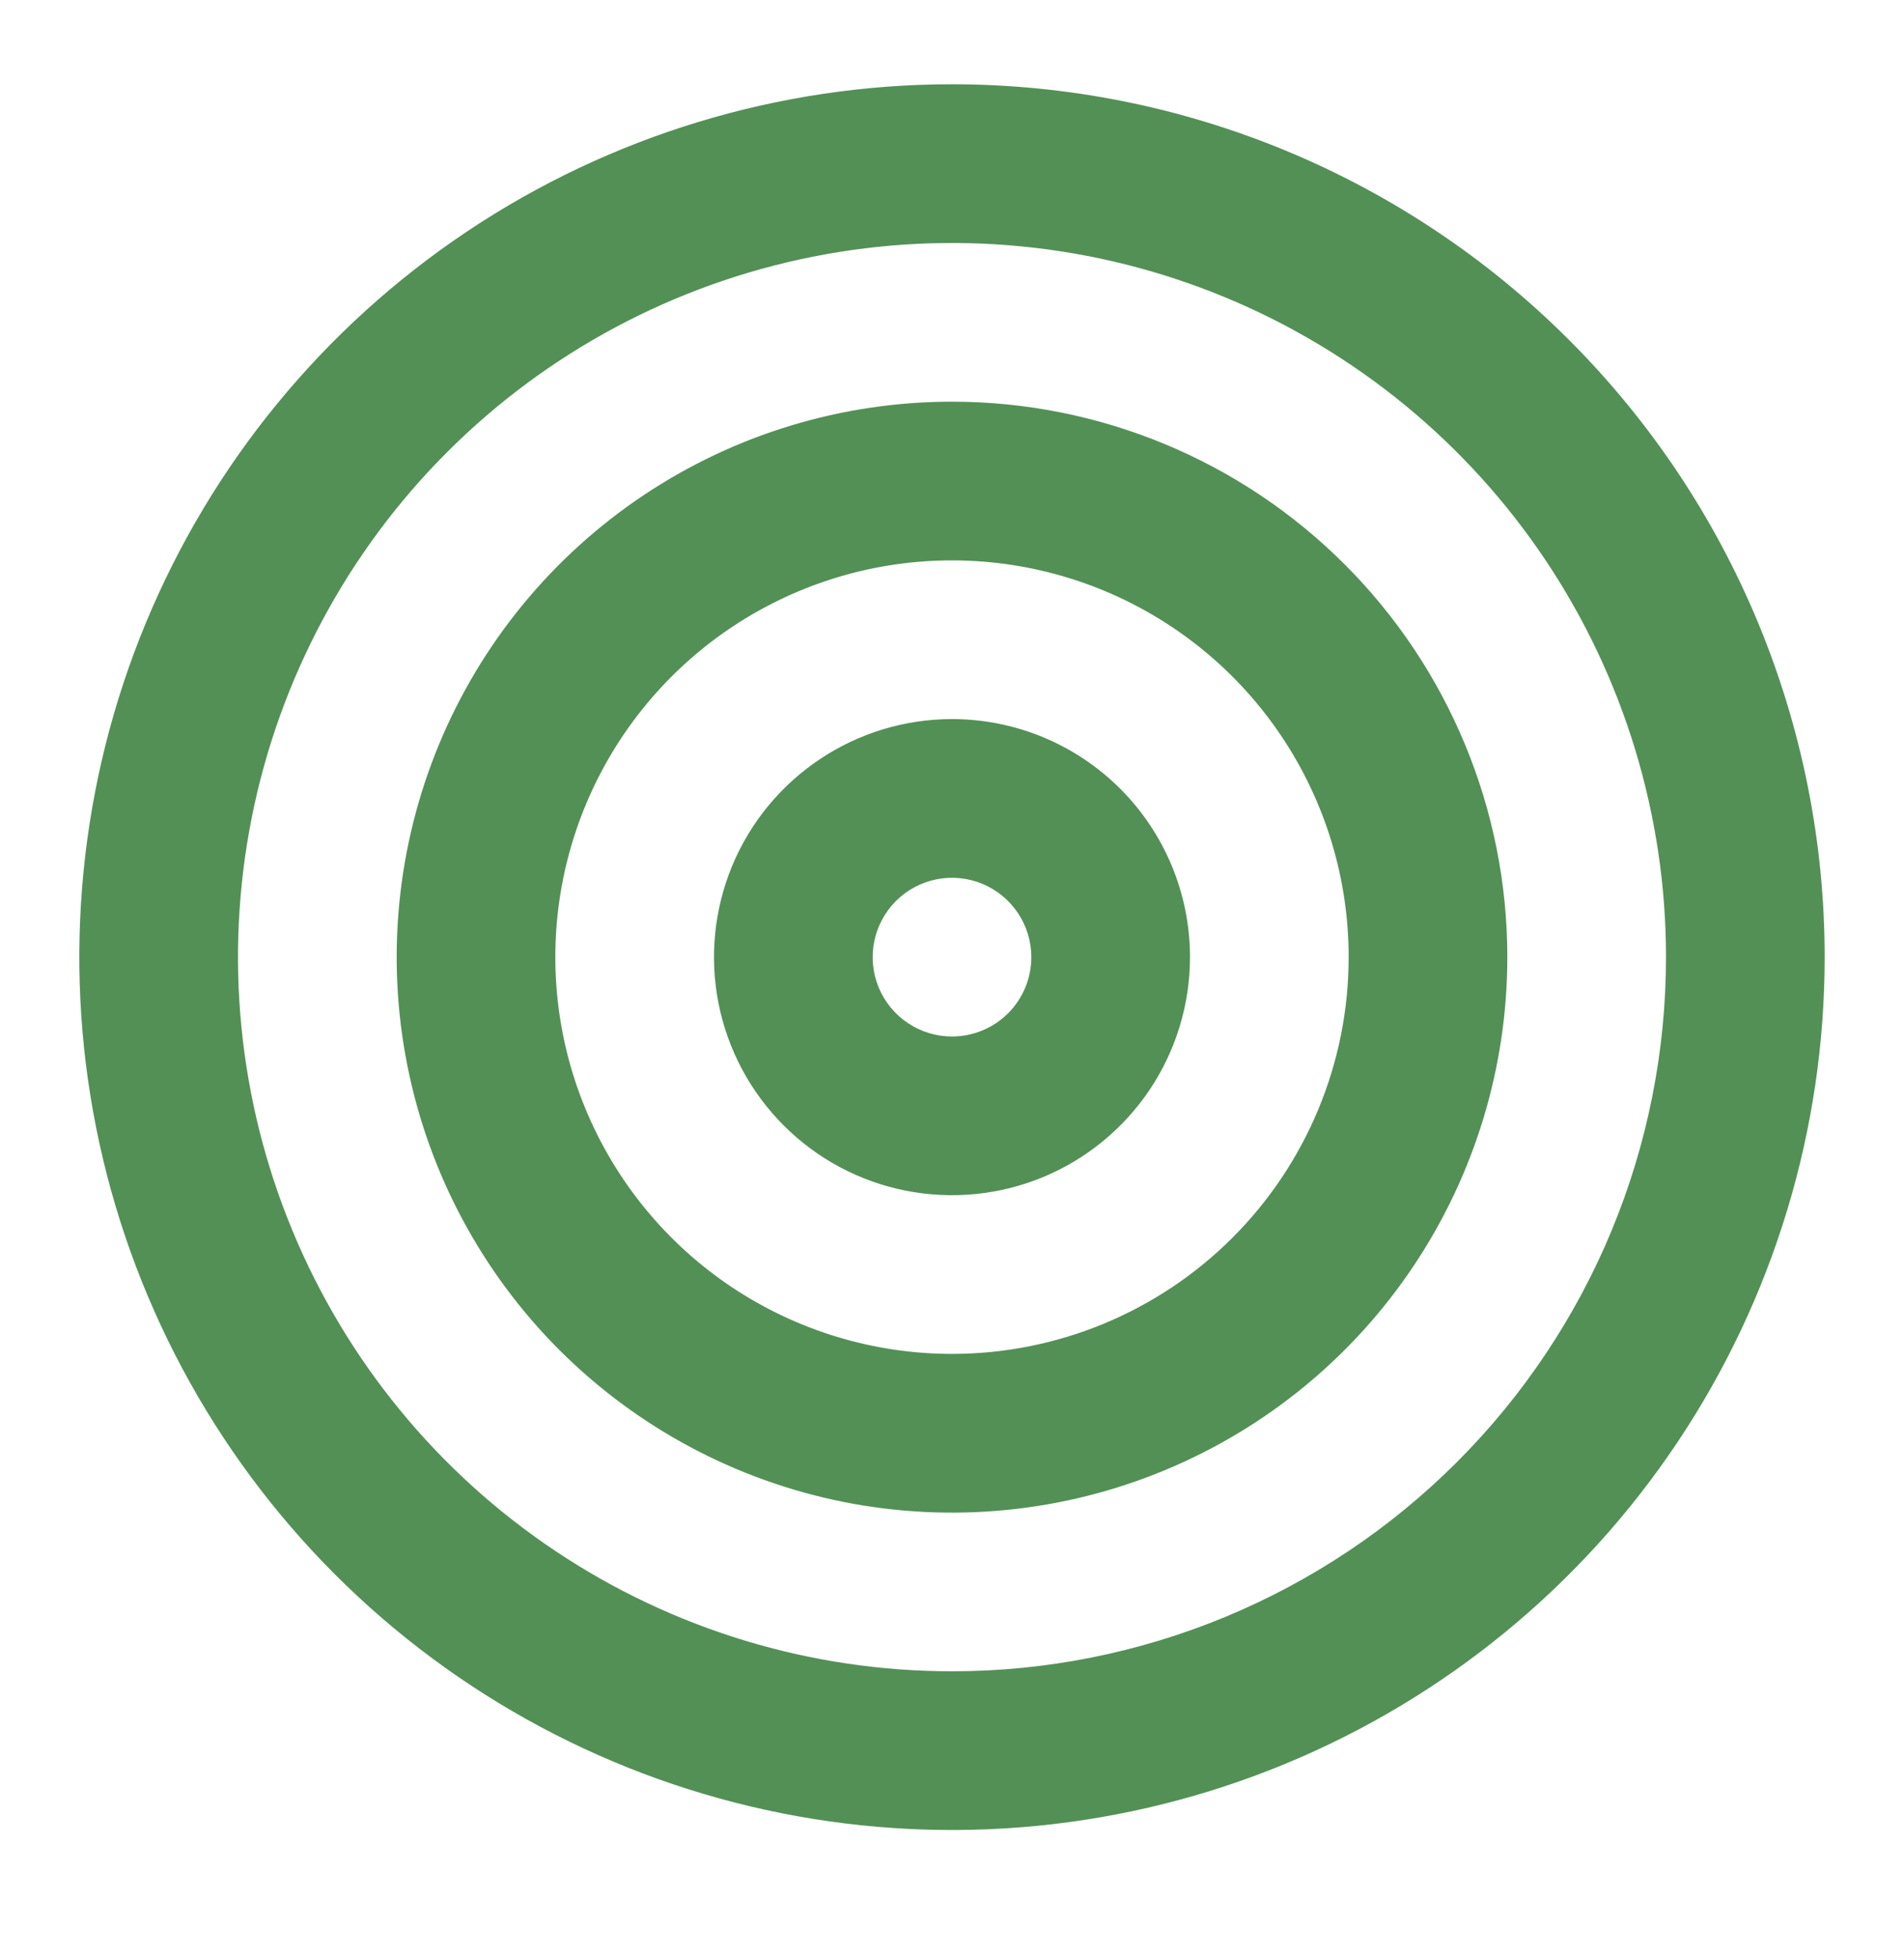 <svg xmlns="http://www.w3.org/2000/svg" width="36" height="37" viewBox="0 0 36 37" fill="none">
  <path d="M18 7.593C15.923 7.593 13.893 8.209 12.166 9.363C10.44 10.517 9.094 12.156 8.299 14.075C7.505 15.994 7.297 18.105 7.702 20.142C8.107 22.178 9.107 24.049 10.575 25.518C12.044 26.986 13.915 27.986 15.952 28.392C17.988 28.797 20.1 28.589 22.018 27.794C23.937 26.999 25.577 25.654 26.73 23.927C27.884 22.2 28.5 20.17 28.5 18.093C28.5 15.309 27.394 12.638 25.425 10.669C23.456 8.7 20.785 7.593 18 7.593ZM18 25.593C16.517 25.593 15.067 25.153 13.833 24.329C12.6 23.505 11.639 22.334 11.071 20.963C10.503 19.593 10.355 18.085 10.644 16.63C10.934 15.175 11.648 13.839 12.697 12.79C13.746 11.741 15.082 11.027 16.537 10.737C17.992 10.448 19.5 10.597 20.87 11.164C22.241 11.732 23.412 12.693 24.236 13.927C25.06 15.16 25.5 16.61 25.5 18.093C25.5 20.082 24.71 21.99 23.303 23.397C21.897 24.803 19.989 25.593 18 25.593ZM18 13.593C17.11 13.593 16.24 13.857 15.5 14.352C14.76 14.846 14.183 15.549 13.842 16.371C13.502 17.194 13.413 18.098 13.586 18.971C13.76 19.844 14.189 20.646 14.818 21.275C15.447 21.905 16.249 22.333 17.122 22.507C17.995 22.68 18.9 22.591 19.722 22.251C20.544 21.91 21.247 21.333 21.742 20.593C22.236 19.853 22.5 18.983 22.5 18.093C22.5 16.9 22.026 15.755 21.182 14.911C20.338 14.067 19.194 13.593 18 13.593ZM18 19.593C17.703 19.593 17.413 19.505 17.167 19.34C16.92 19.176 16.728 18.941 16.614 18.667C16.501 18.393 16.471 18.092 16.529 17.801C16.587 17.51 16.73 17.242 16.939 17.033C17.149 16.823 17.416 16.68 17.707 16.622C17.998 16.564 18.3 16.594 18.574 16.707C18.848 16.821 19.082 17.013 19.247 17.26C19.412 17.507 19.5 17.797 19.5 18.093C19.5 18.491 19.342 18.873 19.061 19.154C18.779 19.435 18.398 19.593 18 19.593ZM18 1.593C14.737 1.593 11.546 2.561 8.833 4.374C6.12 6.187 4.005 8.764 2.756 11.779C1.507 14.794 1.18 18.112 1.817 21.312C2.454 24.513 4.025 27.453 6.333 29.761C8.64 32.068 11.58 33.64 14.781 34.276C17.982 34.913 21.299 34.586 24.314 33.337C27.329 32.088 29.906 29.974 31.719 27.26C33.532 24.547 34.5 21.357 34.5 18.093C34.5 13.717 32.762 9.52 29.667 6.426C26.573 3.332 22.376 1.593 18 1.593ZM18 31.593C15.33 31.593 12.72 30.802 10.5 29.318C8.28 27.835 6.549 25.726 5.528 23.259C4.506 20.793 4.239 18.078 4.759 15.46C5.28 12.841 6.566 10.435 8.454 8.547C10.342 6.659 12.748 5.374 15.366 4.853C17.985 4.332 20.699 4.599 23.166 5.621C25.633 6.643 27.741 8.373 29.225 10.593C30.708 12.813 31.5 15.423 31.5 18.093C31.5 21.674 30.078 25.108 27.546 27.639C25.014 30.171 21.58 31.593 18 31.593Z" fill="#539056"/>
</svg>